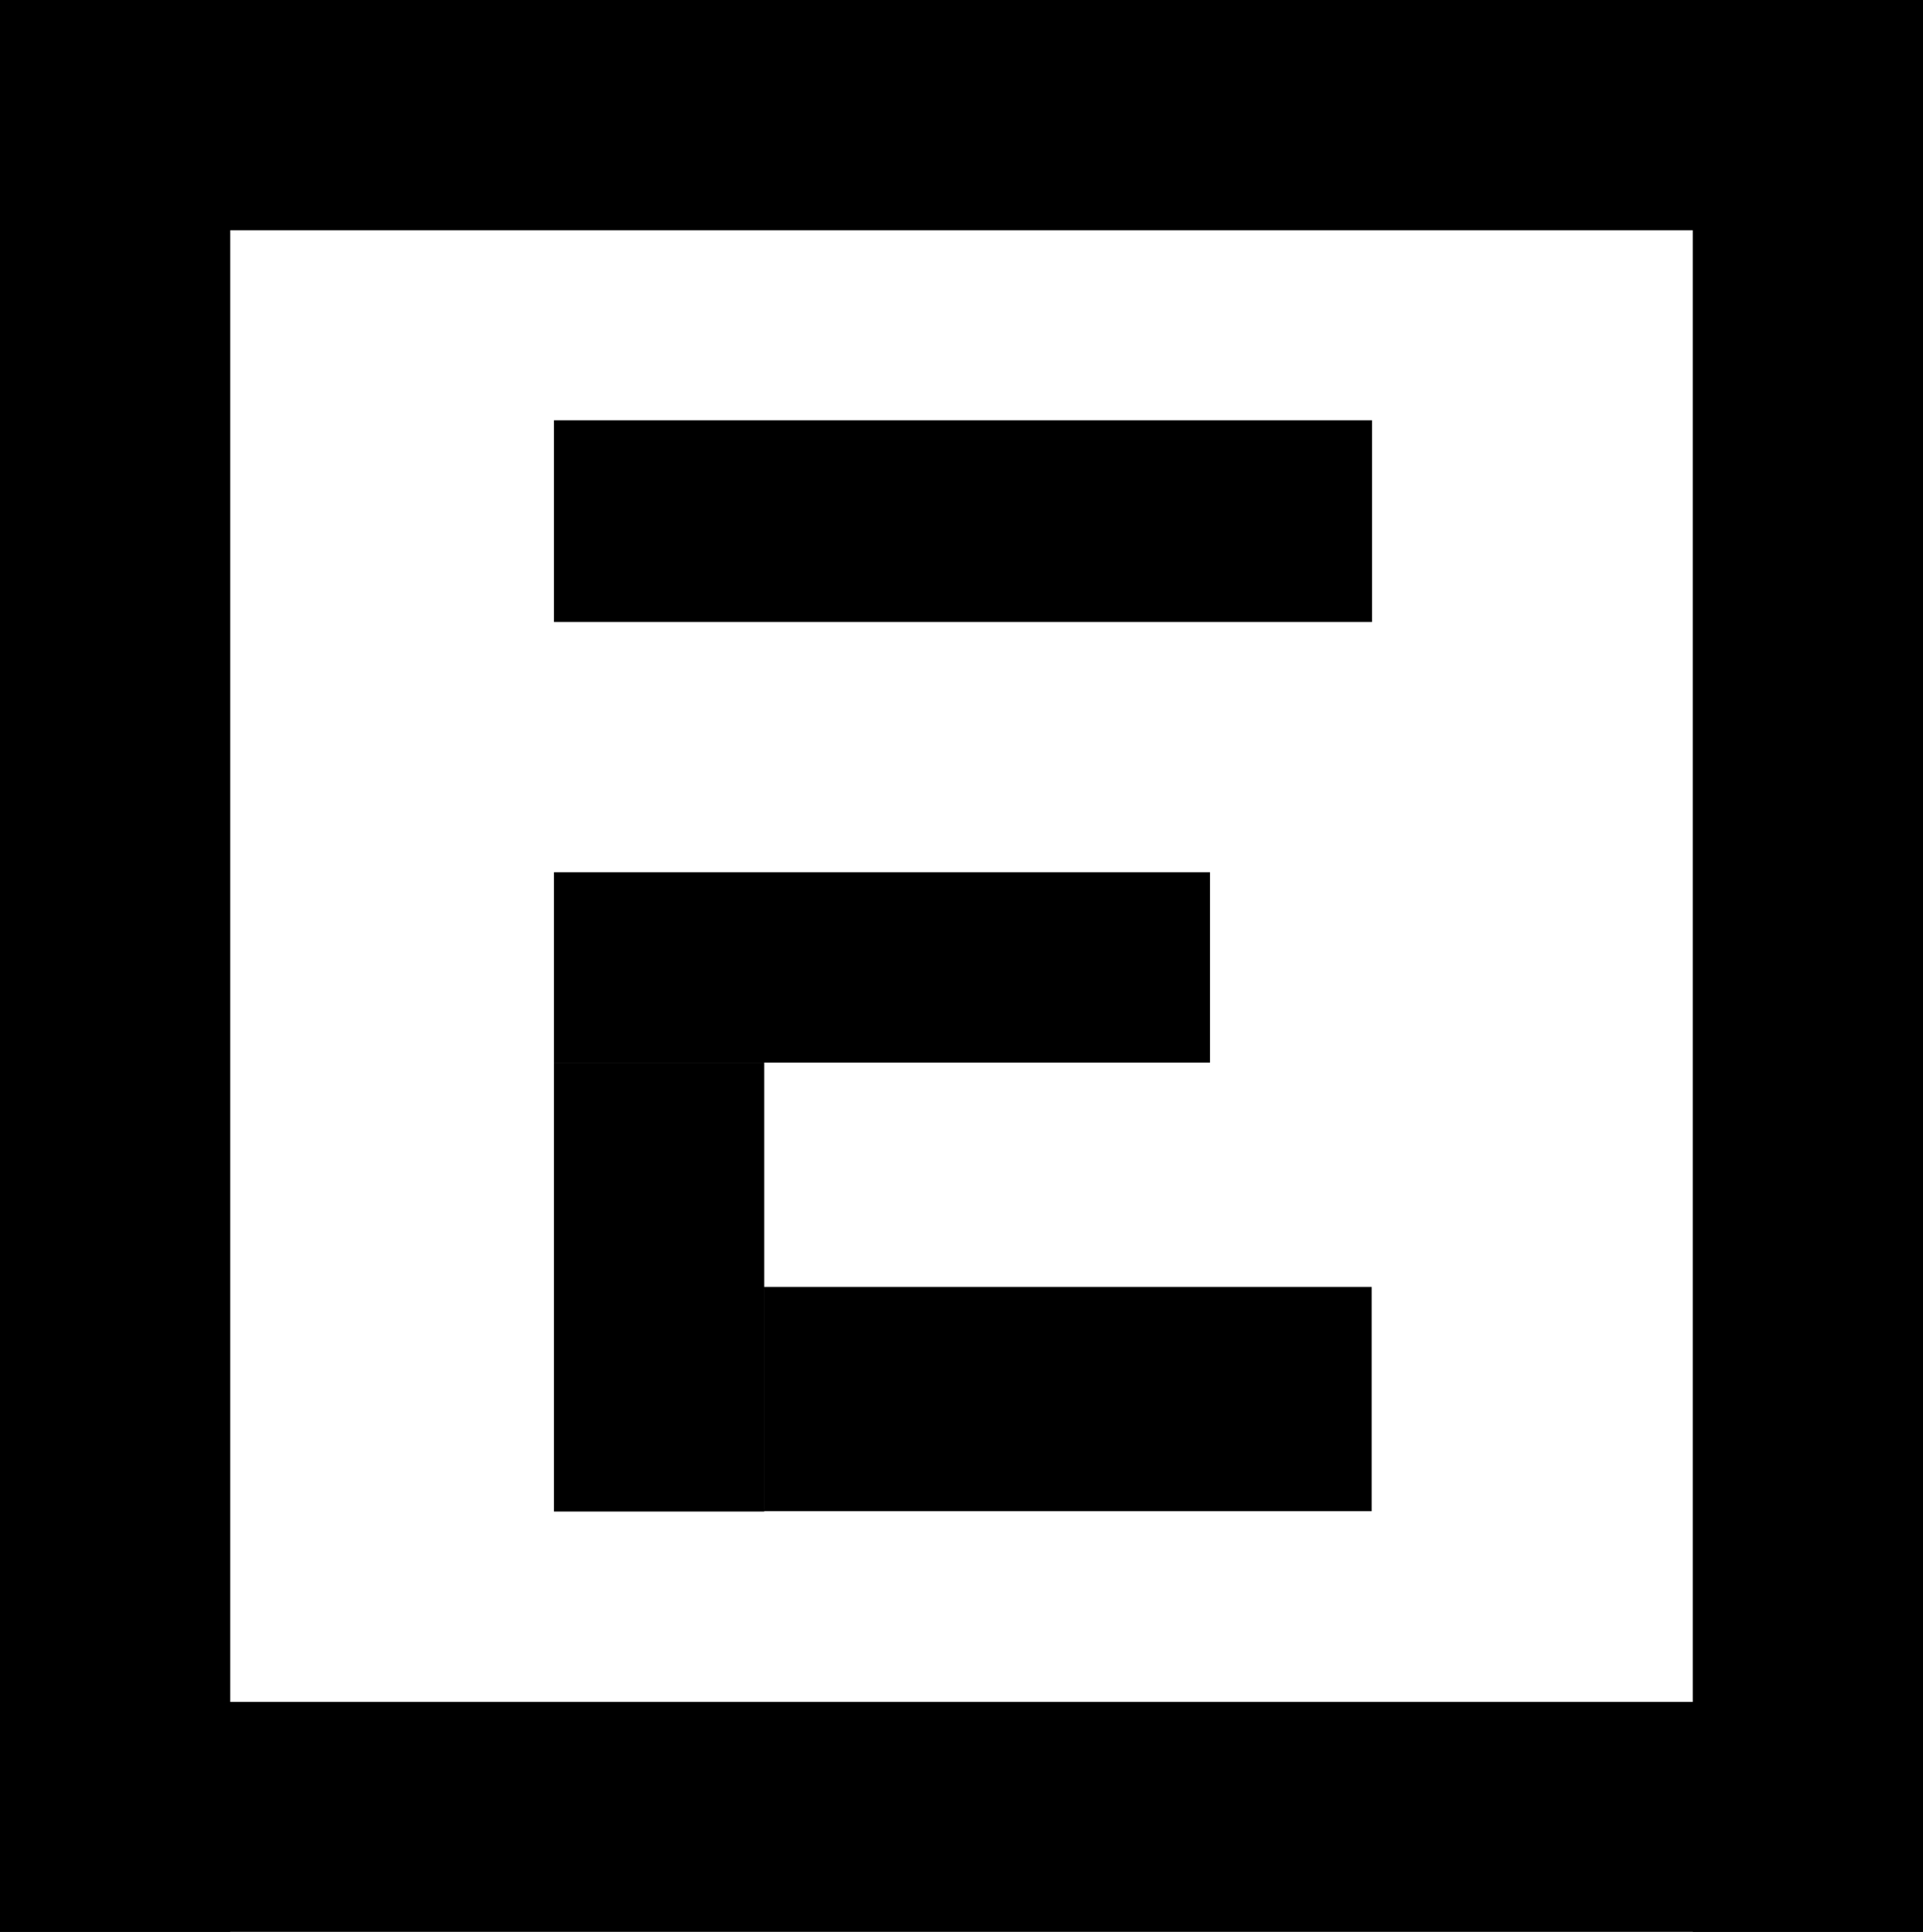 <?xml version="1.0" encoding="UTF-8"?>
<svg id="Layer_1" data-name="Layer 1" xmlns="http://www.w3.org/2000/svg" viewBox="0 0 57.8 58.05">
  <defs>
    <style>
      .cls-1 {
        fill: #139a9a;
      }

      .cls-2 {
        fill: #58585a;
      }
    </style>
  </defs>
  <rect className="cls-1" x="16.65" y="12.63" width="24.59" height="6.06"/>
  <rect className="cls-2" x="16.65" y="26.21" width="19.72" height="5.72"/>
  <rect className="cls-2" x="16.65" y="31.93" width="6.32" height="13.49"/>
  <rect className="cls-2" x="22.96" y="38.67" width="18.27" height="6.74"/>
  <rect className="cls-2" y="0" width="6.92" height="58.05"/>
  <rect className="cls-2" y="0" width="57.8" height="6.92"/>
  <rect className="cls-2" x="0" y="51.14" width="57.8" height="6.92"/>
  <rect className="cls-2" x="50.88" width="6.92" height="58.05"/>
</svg>